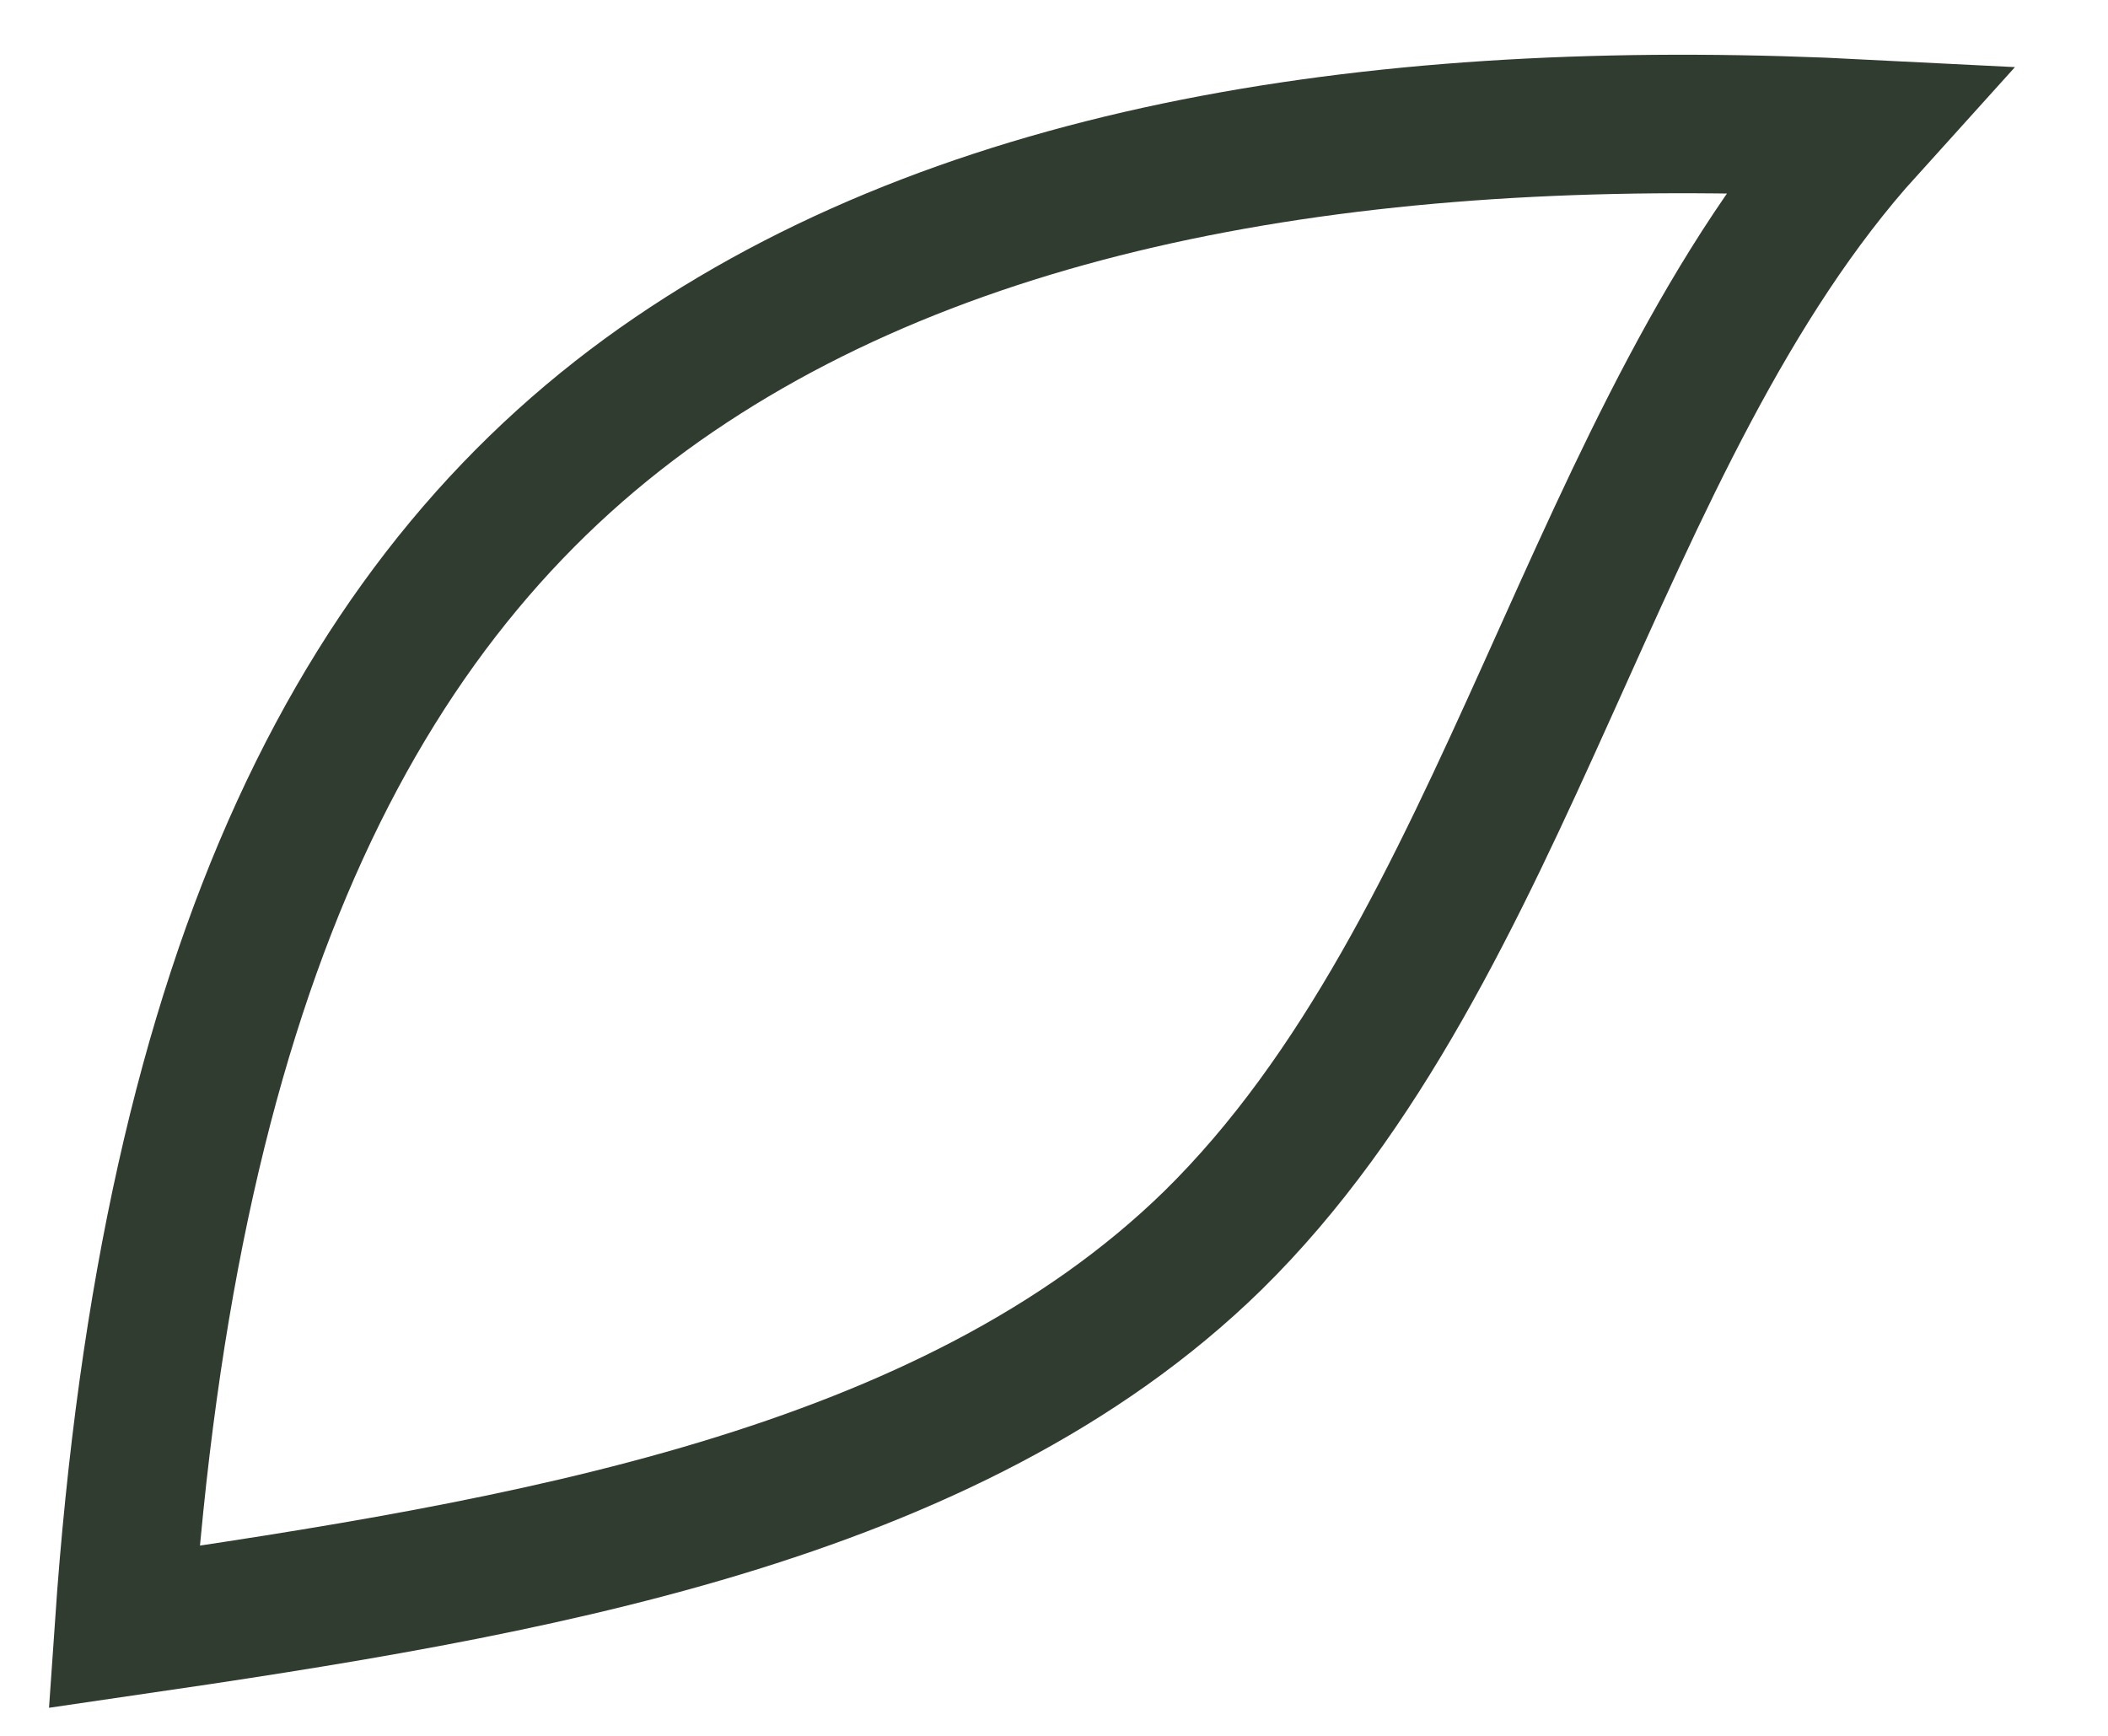 <?xml version="1.0" encoding="utf-8"?>
<svg xmlns="http://www.w3.org/2000/svg" fill="none" height="100%" overflow="visible" preserveAspectRatio="none" style="display: block;" viewBox="0 0 17 14" width="100%">
<path d="M1 13.121C4.235 12.649 7.654 12.083 9.78 10.006C12.183 7.646 12.829 3.493 15.047 1.039C11.351 0.85 7.931 1.322 5.436 3.021C2.941 4.72 1.37 7.741 1 13.121Z" id="Vector" stroke="#303C30" stroke-width="1.117"/>
</svg>